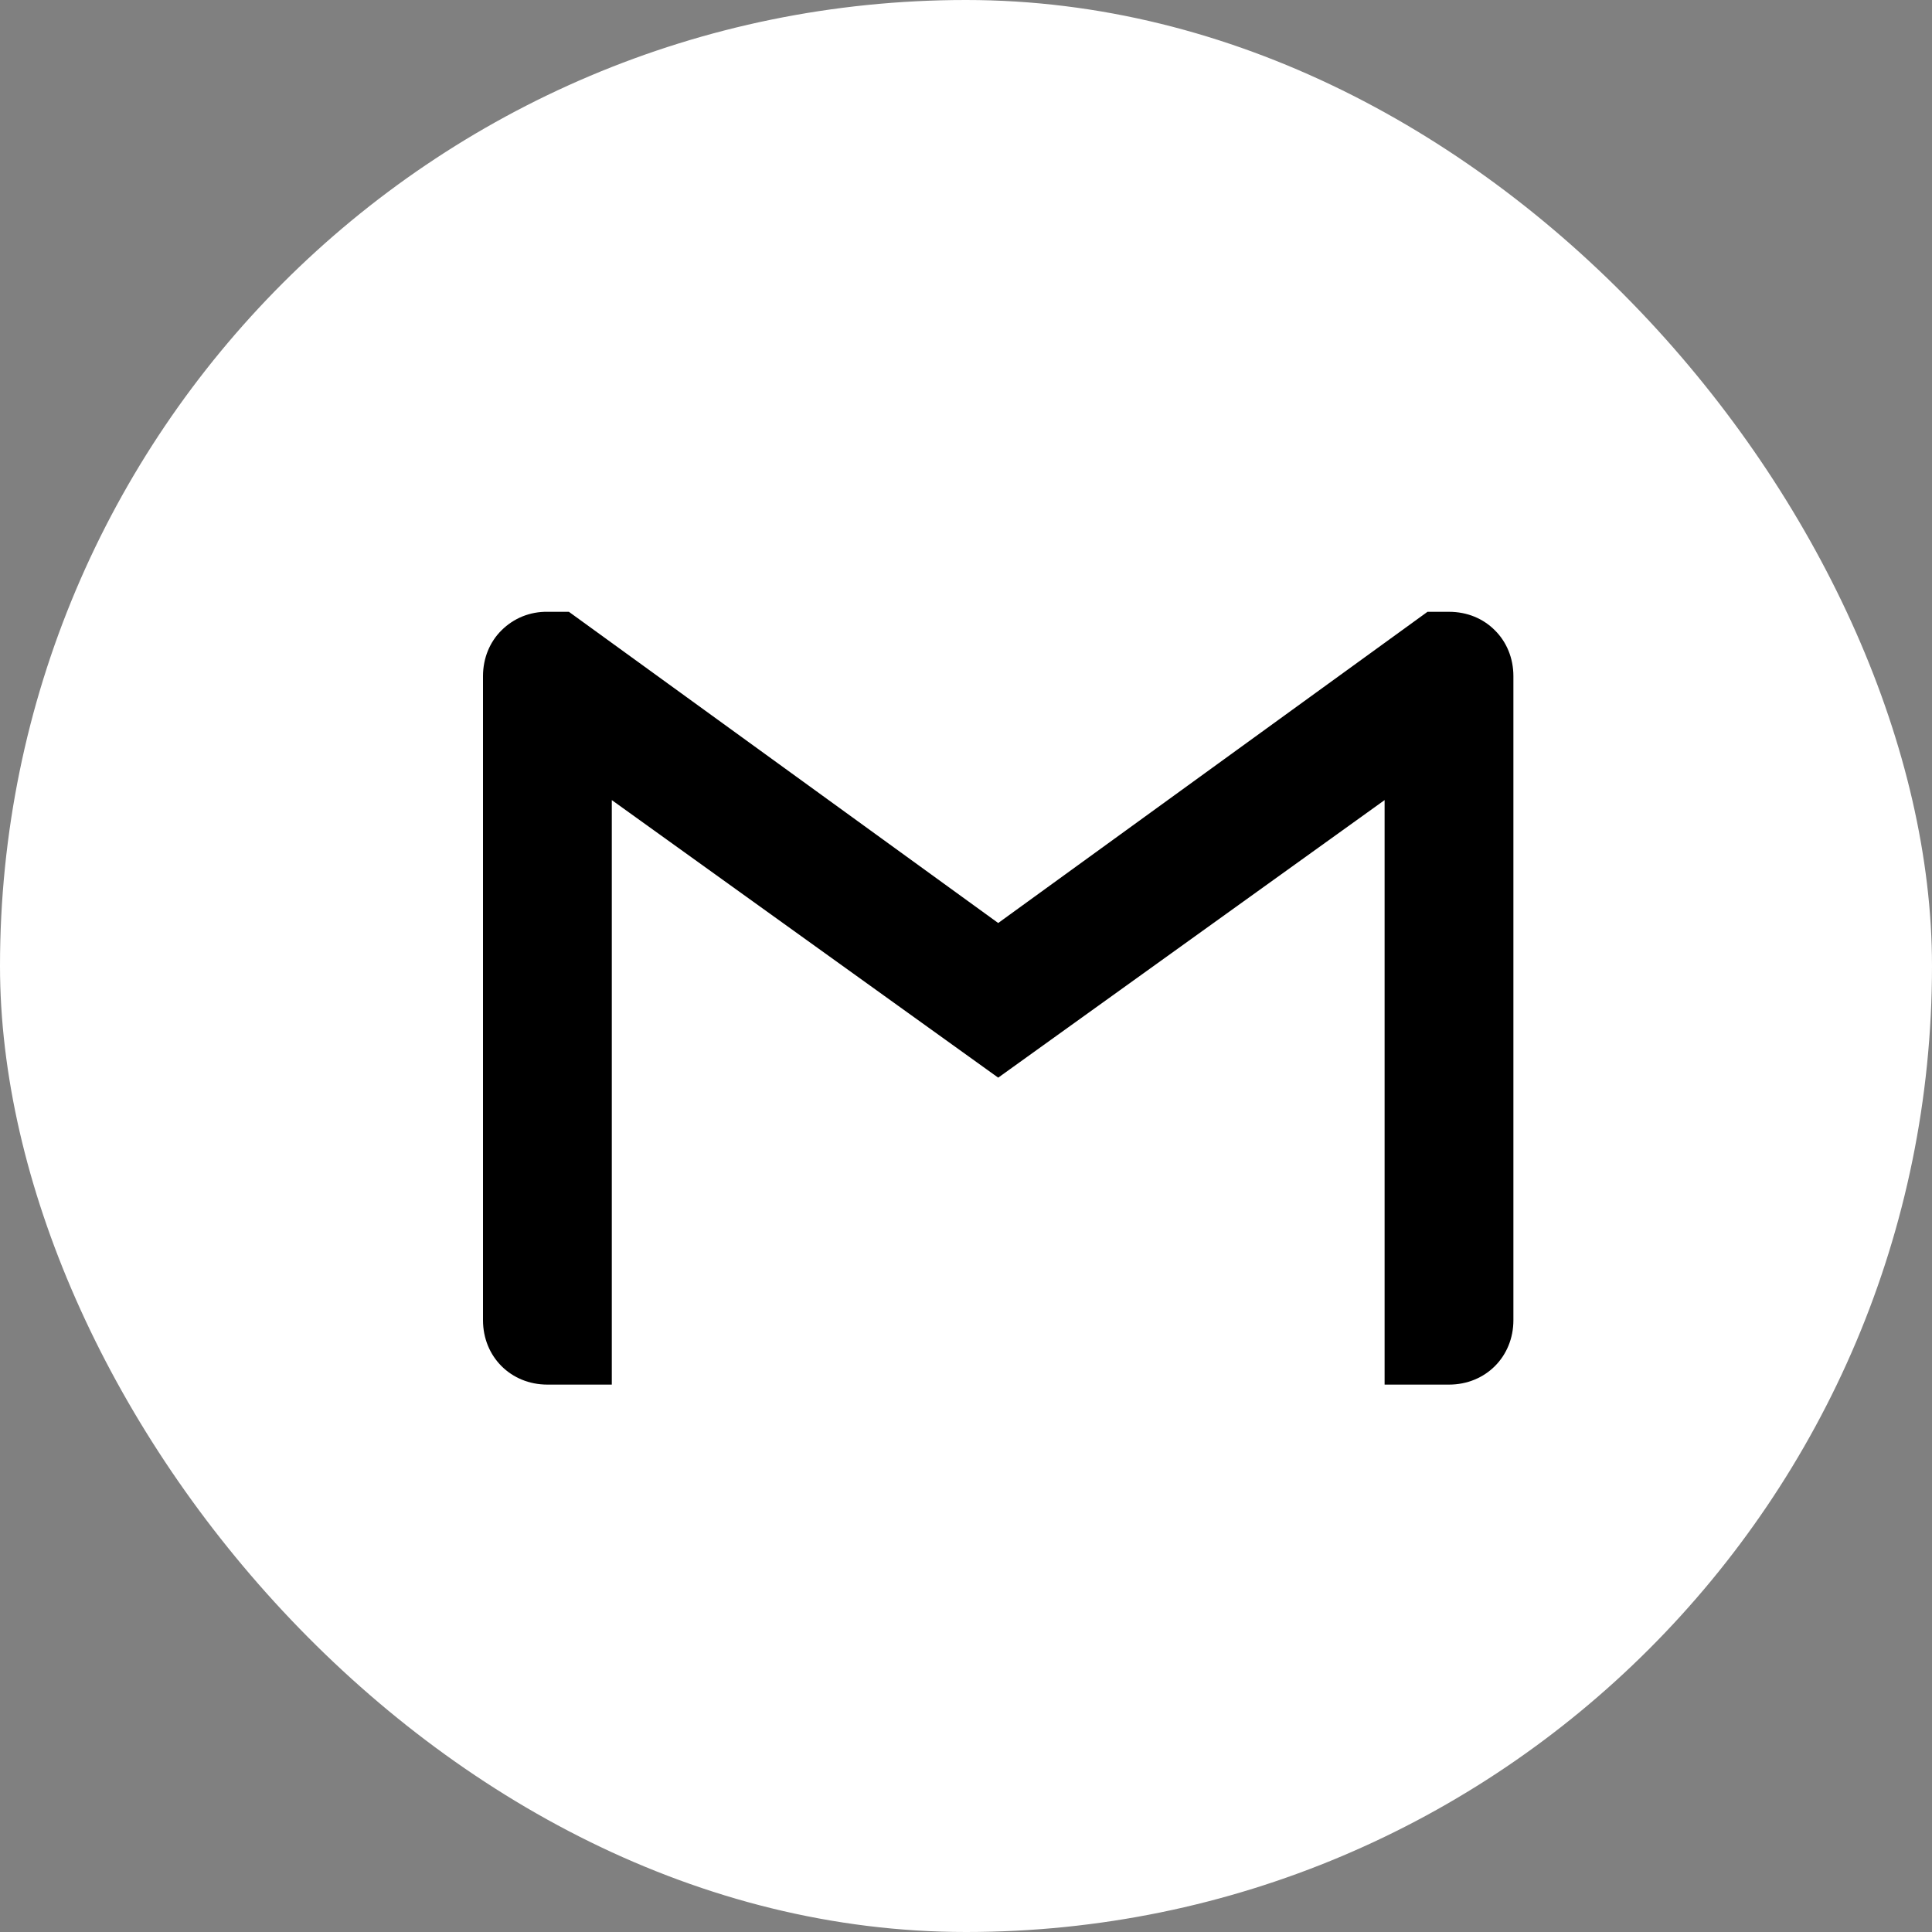 <svg width="24" height="24" viewBox="0 0 24 24" fill="none" xmlns="http://www.w3.org/2000/svg">
<rect x="0" y="0" width="24" height="24" fill="#808080" stroke="none"/>
<rect width="24" height="24" rx="12" fill="white"/>
<g clip-path="url(#clip0_46_54)">
<path d="M18.8 8.4V16.4C18.8 16.854 18.454 17.2 18 17.2H17.2V9.939L12.4 13.387L7.6 9.939V17.2H6.8C6.346 17.2 6 16.854 6 16.4V8.4C6 8.173 6.086 7.973 6.229 7.831C6.304 7.756 6.393 7.697 6.491 7.657C6.589 7.618 6.694 7.598 6.8 7.6H7.067L12.4 11.466L17.733 7.6H18C18.227 7.6 18.427 7.685 18.571 7.831C18.714 7.973 18.8 8.173 18.8 8.4Z" fill="black"/>
</g>
<defs>
<clipPath id="clip0_46_54">
<rect width="12.8" height="12.8" fill="white" transform="translate(6 6)"/>
</clipPath>
</defs>
</svg>
